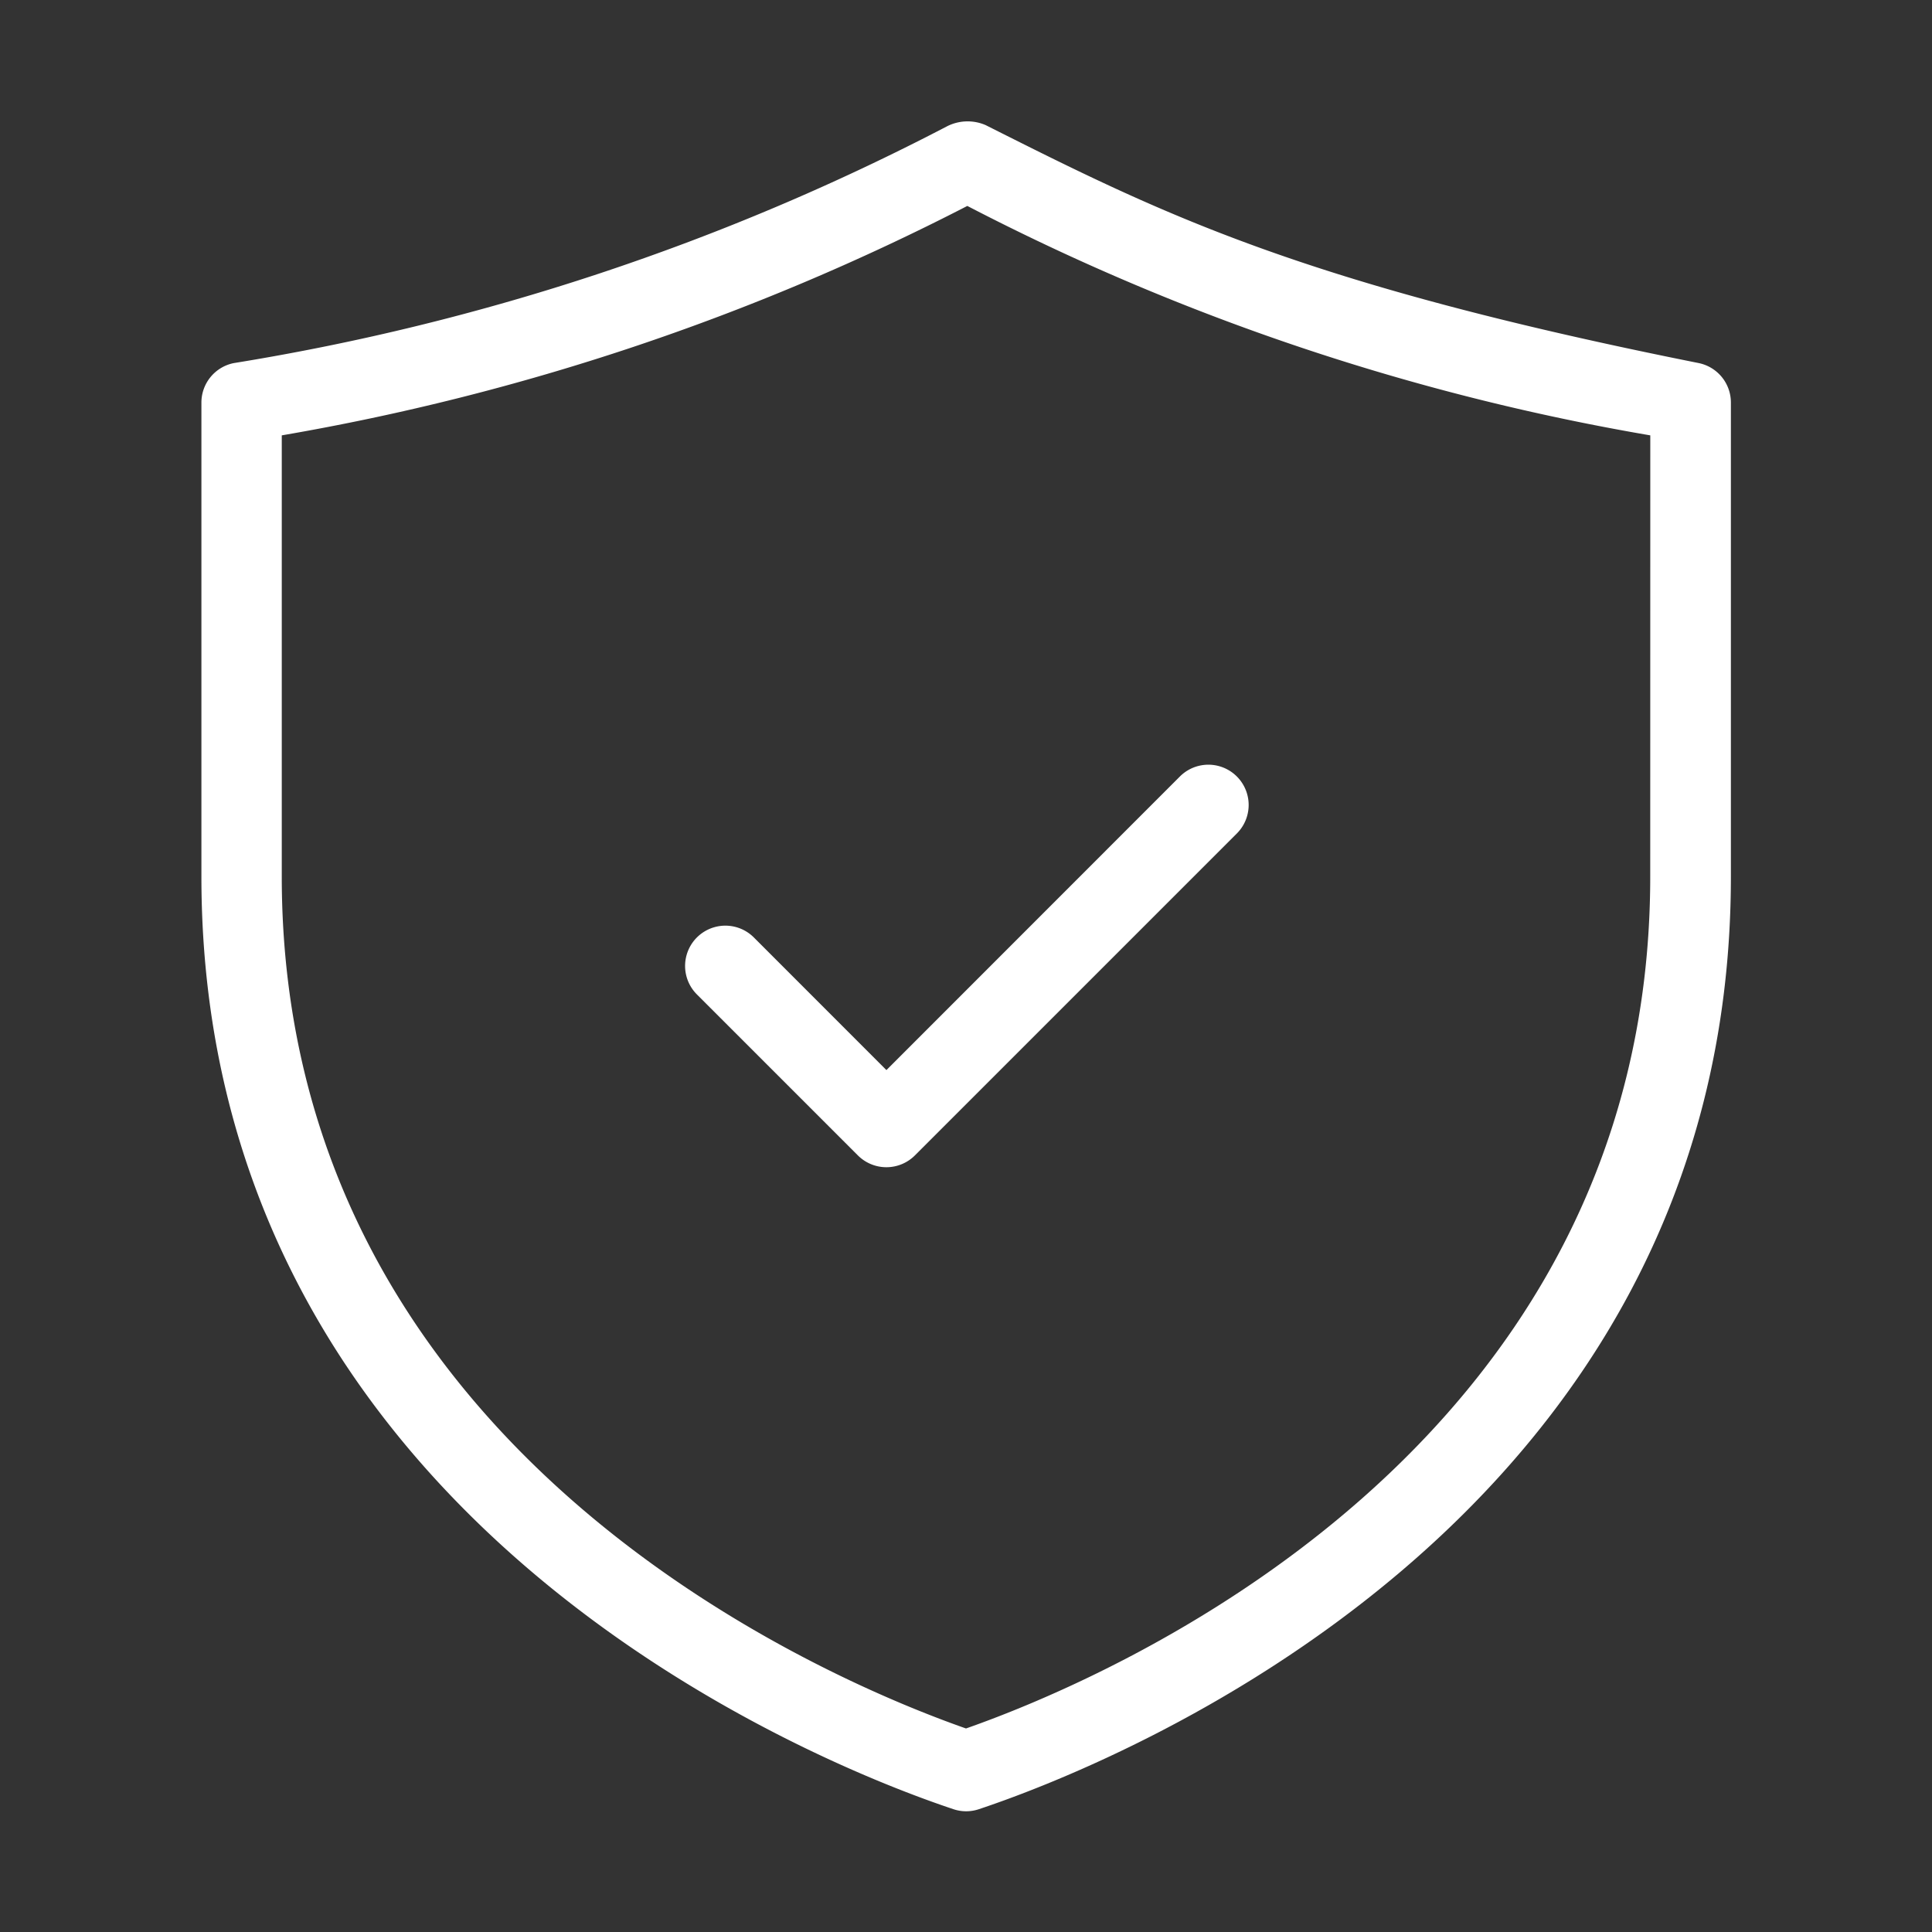 <svg xmlns="http://www.w3.org/2000/svg" width="32" height="32" viewBox="0 0 32 32">
  <rect x="0" y="0" width="32" height="32" fill="#333333" stroke="none"/>
  <g id="shield-check" transform="translate(-2192 -3012)">
    <rect id="Frame" width="32" height="32" transform="translate(2192 3012)" fill="#fff" opacity="0"/>
    <path id="shield-check-2" data-name="shield-check" d="M2219.3,3017.511c-6.608-1.321-8.9-2.479-11.808-3.941a.752.752,0,0,0-.637.019,39.03,39.03,0,0,1-11.816,3.923.667.667,0,0,0-.536.653v7.852c0,10.75,10.376,14.754,12.456,15.447a.662.662,0,0,0,.421,0c2.08-.693,12.456-4.7,12.456-15.447v-7.852A.667.667,0,0,0,2219.3,3017.511Zm-.8,8.505c0,9.516-9,13.293-11.333,14.111-2.329-.817-11.333-4.595-11.333-14.111v-7.307a39.3,39.3,0,0,0,11.355-3.8,38.692,38.692,0,0,0,11.312,3.8Zm-12.651,3.206,4.861-4.863a.667.667,0,0,1,.943.944l-5.333,5.333a.668.668,0,0,1-.943,0l-2.667-2.667a.667.667,0,0,1,.943-.944Z" transform="translate(0.833 0.502)" fill="#fff"/>
  </g>
</svg>
